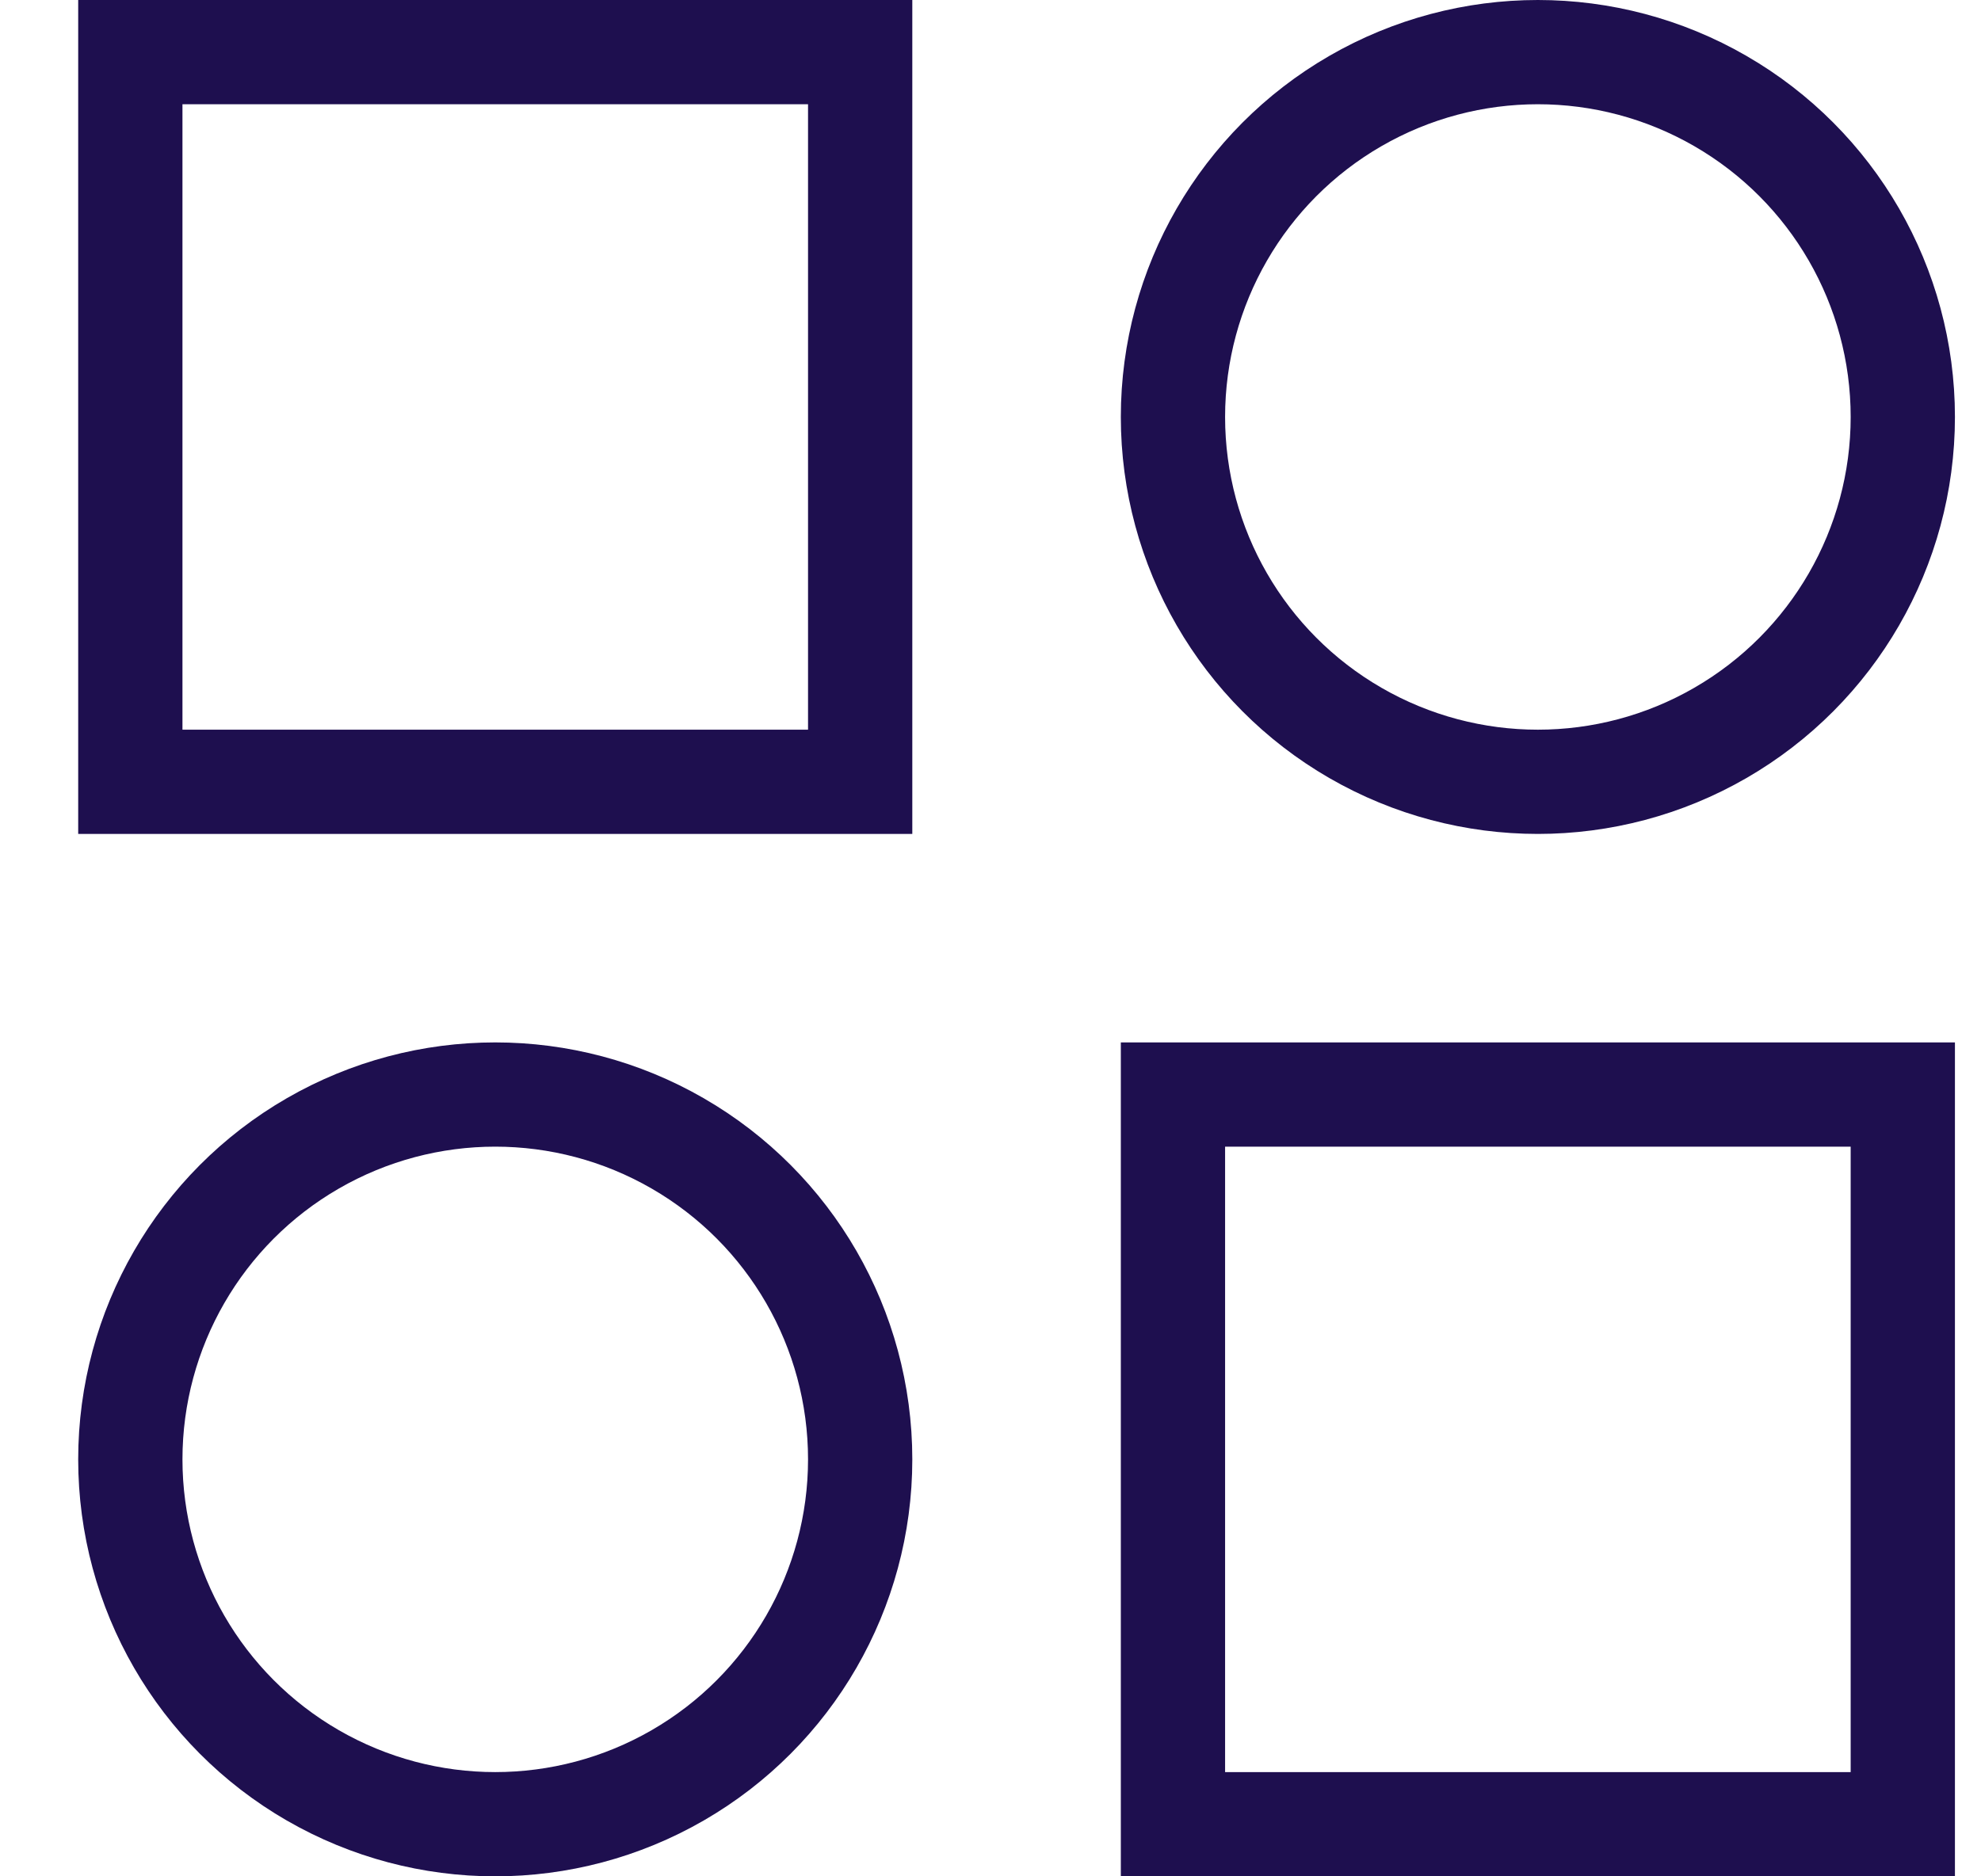 <svg width="19" height="18" viewBox="0 0 19 18" fill="none" xmlns="http://www.w3.org/2000/svg">
  <rect x="1.25" y="0.5" width="7" height="7" stroke="#1E0F4F" />
  <rect x="18.25" y="17.5" width="7" height="7" transform="rotate(180 18.25 17.5)" stroke="#1E0F4F" />
  <circle cx="4.75" cy="14" r="3.5" stroke="#1E0F4F" />
  <circle cx="14.75" cy="4" r="3.5" transform="rotate(180 14.75 4)" stroke="#1E0F4F" />
</svg>